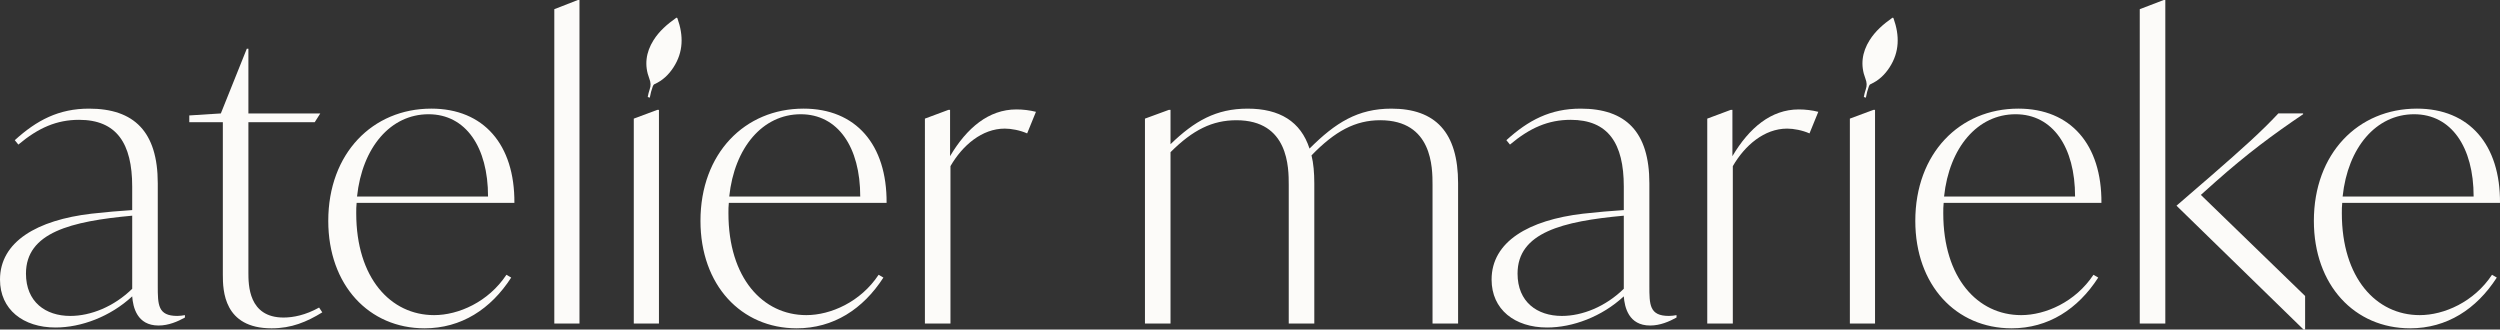 <svg viewBox="0 0 300 39.542" xmlns="http://www.w3.org/2000/svg" id="Laag_1"><rect x="0" y="0" width="300" height="39.542" fill="#333333" stroke="none"/><defs><style>.cls-1{fill:#fcfbf9;stroke-width:0px;}</style></defs><g id="AtelierMarieke-logotype"><path d="M22.191,37.816v.288c-.863.479-1.965.958-3.164.958-2.588,0-3.067-2.205-3.163-3.499-2.636,2.444-6.135,3.738-9.202,3.738-3.882,0-6.662-2.157-6.662-5.751,0-4.554,4.457-7.142,10.975-7.908,1.725-.191,3.355-.336,4.889-.431v-2.828c0-5.177-1.87-8.004-6.375-8.004-2.684,0-4.889.958-7.285,2.971l-.431-.527c2.636-2.397,5.272-3.787,8.915-3.787,5.416,0,8.244,2.78,8.244,8.963v12.27c0,2.301,0,3.642,2.348,3.642.336,0,.623-.048.911-.096ZM8.436,37.912c2.444,0,5.224-1.103,7.429-3.259v-8.771c-7.333.671-12.749,2.013-12.749,6.949,0,3.403,2.349,5.081,5.32,5.081Z" class="cls-1"></path><path d="M38.676,37.481c-1.869,1.15-3.691,1.917-6.087,1.917-5.751,0-5.848-4.554-5.848-6.423V14.667h-4.026v-.814l3.786-.24,3.115-7.765h.192v7.765h8.627l-.671,1.054h-7.956v18.021c0,1.486,0,5.417,4.218,5.417,1.15,0,2.636-.288,4.266-1.199l.383.576Z" class="cls-1"></path><path d="M42.796,24.348c-.048.383-.048.814-.048,1.246,0,7.764,4.122,12.221,9.346,12.221,2.924,0,6.518-1.581,8.675-4.841l.575.336c-2.445,3.787-5.991,6.087-10.401,6.087-6.662,0-11.551-5.177-11.551-12.893,0-8.101,5.32-13.469,12.366-13.469,6.279,0,10.017,4.314,9.969,11.312h-18.932ZM42.844,23.582h15.721c0-5.944-2.684-9.873-7.141-9.873-4.554,0-7.956,3.978-8.58,9.873Z" class="cls-1"></path><path d="M66.517,1.103l2.828-1.103h.192v38.823h-3.02V1.103Z" class="cls-1"></path><path d="M76.054,14.235l2.828-1.054h.192v25.642h-3.02V14.235ZM78.336,10.363c.044-.119.092-.216.22-.273.957-.427,1.683-1.123,2.248-1.988,1.22-1.866,1.22-3.842.497-5.877-.044-.124-.095-.127-.193-.058-1.042.738-1.998,1.562-2.686,2.657-.916,1.459-1.126,3.007-.5,4.62.175.451.197.832.039,1.283-.104.298-.178.602-.233.912.079.03.163.058.248.081.079-.458.196-.911.359-1.357Z" class="cls-1"></path><path d="M87.46,24.348c-.048.383-.048.814-.048,1.246,0,7.764,4.122,12.221,9.346,12.221,2.924,0,6.518-1.581,8.675-4.841l.575.336c-2.445,3.787-5.991,6.087-10.401,6.087-6.662,0-11.551-5.177-11.551-12.893,0-8.101,5.32-13.469,12.366-13.469,6.279,0,10.017,4.314,9.969,11.312h-18.932ZM87.508,23.582h15.721c0-5.944-2.684-9.873-7.141-9.873-4.554,0-7.956,3.978-8.58,9.873Z" class="cls-1"></path><path d="M124.313,13.42l-1.055,2.589c-.863-.383-1.917-.576-2.684-.576-2.732,0-5.08,2.013-6.518,4.505v18.884h-3.067V14.235l2.828-1.054h.191v5.559c2.013-3.403,4.649-5.608,7.956-5.608.815,0,1.582.096,2.349.287Z" class="cls-1"></path><path d="M221.984,14.235l2.828-1.054h.192v25.642h-3.02V14.235ZM224.267,10.363c.044-.119.092-.216.22-.273.957-.427,1.683-1.123,2.248-1.988,1.22-1.866,1.22-3.842.497-5.877-.044-.124-.095-.127-.193-.058-1.042.738-1.998,1.562-2.686,2.657-.916,1.459-1.126,3.007-.5,4.62.175.451.197.832.039,1.283-.104.298-.178.602-.233.912.079.03.163.058.248.081.079-.458.196-.911.359-1.357Z" class="cls-1"></path><path d="M174.971,22v16.823h-3.067v-16.631c0-2.061,0-7.765-6.279-7.765-2.971,0-5.416,1.294-8.244,4.218.24.959.335,2.109.335,3.356v16.823h-3.067v-16.631c0-2.061,0-7.765-6.279-7.765-2.876,0-5.224,1.15-7.908,3.834v20.562h-3.067V14.235l2.876-1.054h.192v4.122c2.876-2.78,5.464-4.266,9.25-4.266,3.834,0,6.375,1.534,7.429,4.793,3.115-3.115,5.8-4.793,9.826-4.793,5.272,0,8.004,2.829,8.004,8.963Z" class="cls-1"></path><path d="M201.182,37.816v.288c-.863.479-1.965.958-3.164.958-2.588,0-3.067-2.205-3.163-3.499-2.636,2.444-6.135,3.738-9.202,3.738-3.882,0-6.662-2.157-6.662-5.751,0-4.554,4.458-7.142,10.976-7.908,1.725-.191,3.355-.336,4.889-.431v-2.828c0-5.177-1.869-8.004-6.375-8.004-2.684,0-4.889.958-7.285,2.971l-.431-.527c2.636-2.397,5.272-3.787,8.915-3.787,5.416,0,8.244,2.78,8.244,8.963v12.27c0,2.301,0,3.642,2.349,3.642.335,0,.623-.048.911-.096ZM187.426,37.912c2.445,0,5.224-1.103,7.429-3.259v-8.771c-7.333.671-12.749,2.013-12.749,6.949,0,3.403,2.349,5.081,5.32,5.081Z" class="cls-1"></path><path d="M218.195,13.42l-1.055,2.589c-.863-.383-1.917-.576-2.684-.576-2.732,0-5.08,2.013-6.518,4.505v18.884h-3.067V14.235l2.828-1.054h.191v5.559c2.013-3.403,4.649-5.608,7.956-5.608.815,0,1.582.096,2.349.287Z" class="cls-1"></path><path d="M233.24,24.348c-.048.383-.048.814-.048,1.246,0,7.764,4.122,12.221,9.346,12.221,2.924,0,6.518-1.581,8.675-4.841l.575.336c-2.445,3.787-5.991,6.087-10.401,6.087-6.662,0-11.551-5.177-11.551-12.893,0-8.101,5.32-13.469,12.366-13.469,6.279,0,10.017,4.314,9.969,11.312h-18.932ZM233.288,23.582h15.721c0-5.944-2.684-9.873-7.141-9.873-4.554,0-7.956,3.978-8.58,9.873Z" class="cls-1"></path><path d="M259.646,0h.192v38.823h-3.067V1.103l2.876-1.103ZM276.613,35.516v4.026h-.192l-15.242-14.858,4.218-3.643c3.739-3.259,5.943-5.224,8.004-7.429h2.972v.096c-3.691,2.492-6.71,4.745-10.448,8.052l-1.822,1.629,12.51,12.126Z" class="cls-1"></path><path d="M281.068,24.348c-.048.383-.048.814-.048,1.246,0,7.764,4.122,12.221,9.346,12.221,2.924,0,6.518-1.581,8.675-4.841l.575.336c-2.444,3.787-5.991,6.087-10.401,6.087-6.662,0-11.551-5.177-11.551-12.893,0-8.101,5.32-13.469,12.366-13.469,6.279,0,10.017,4.314,9.969,11.312h-18.932ZM281.115,23.582h15.721c0-5.944-2.684-9.873-7.142-9.873-4.553,0-7.956,3.978-8.579,9.873Z" class="cls-1"></path></g></svg>